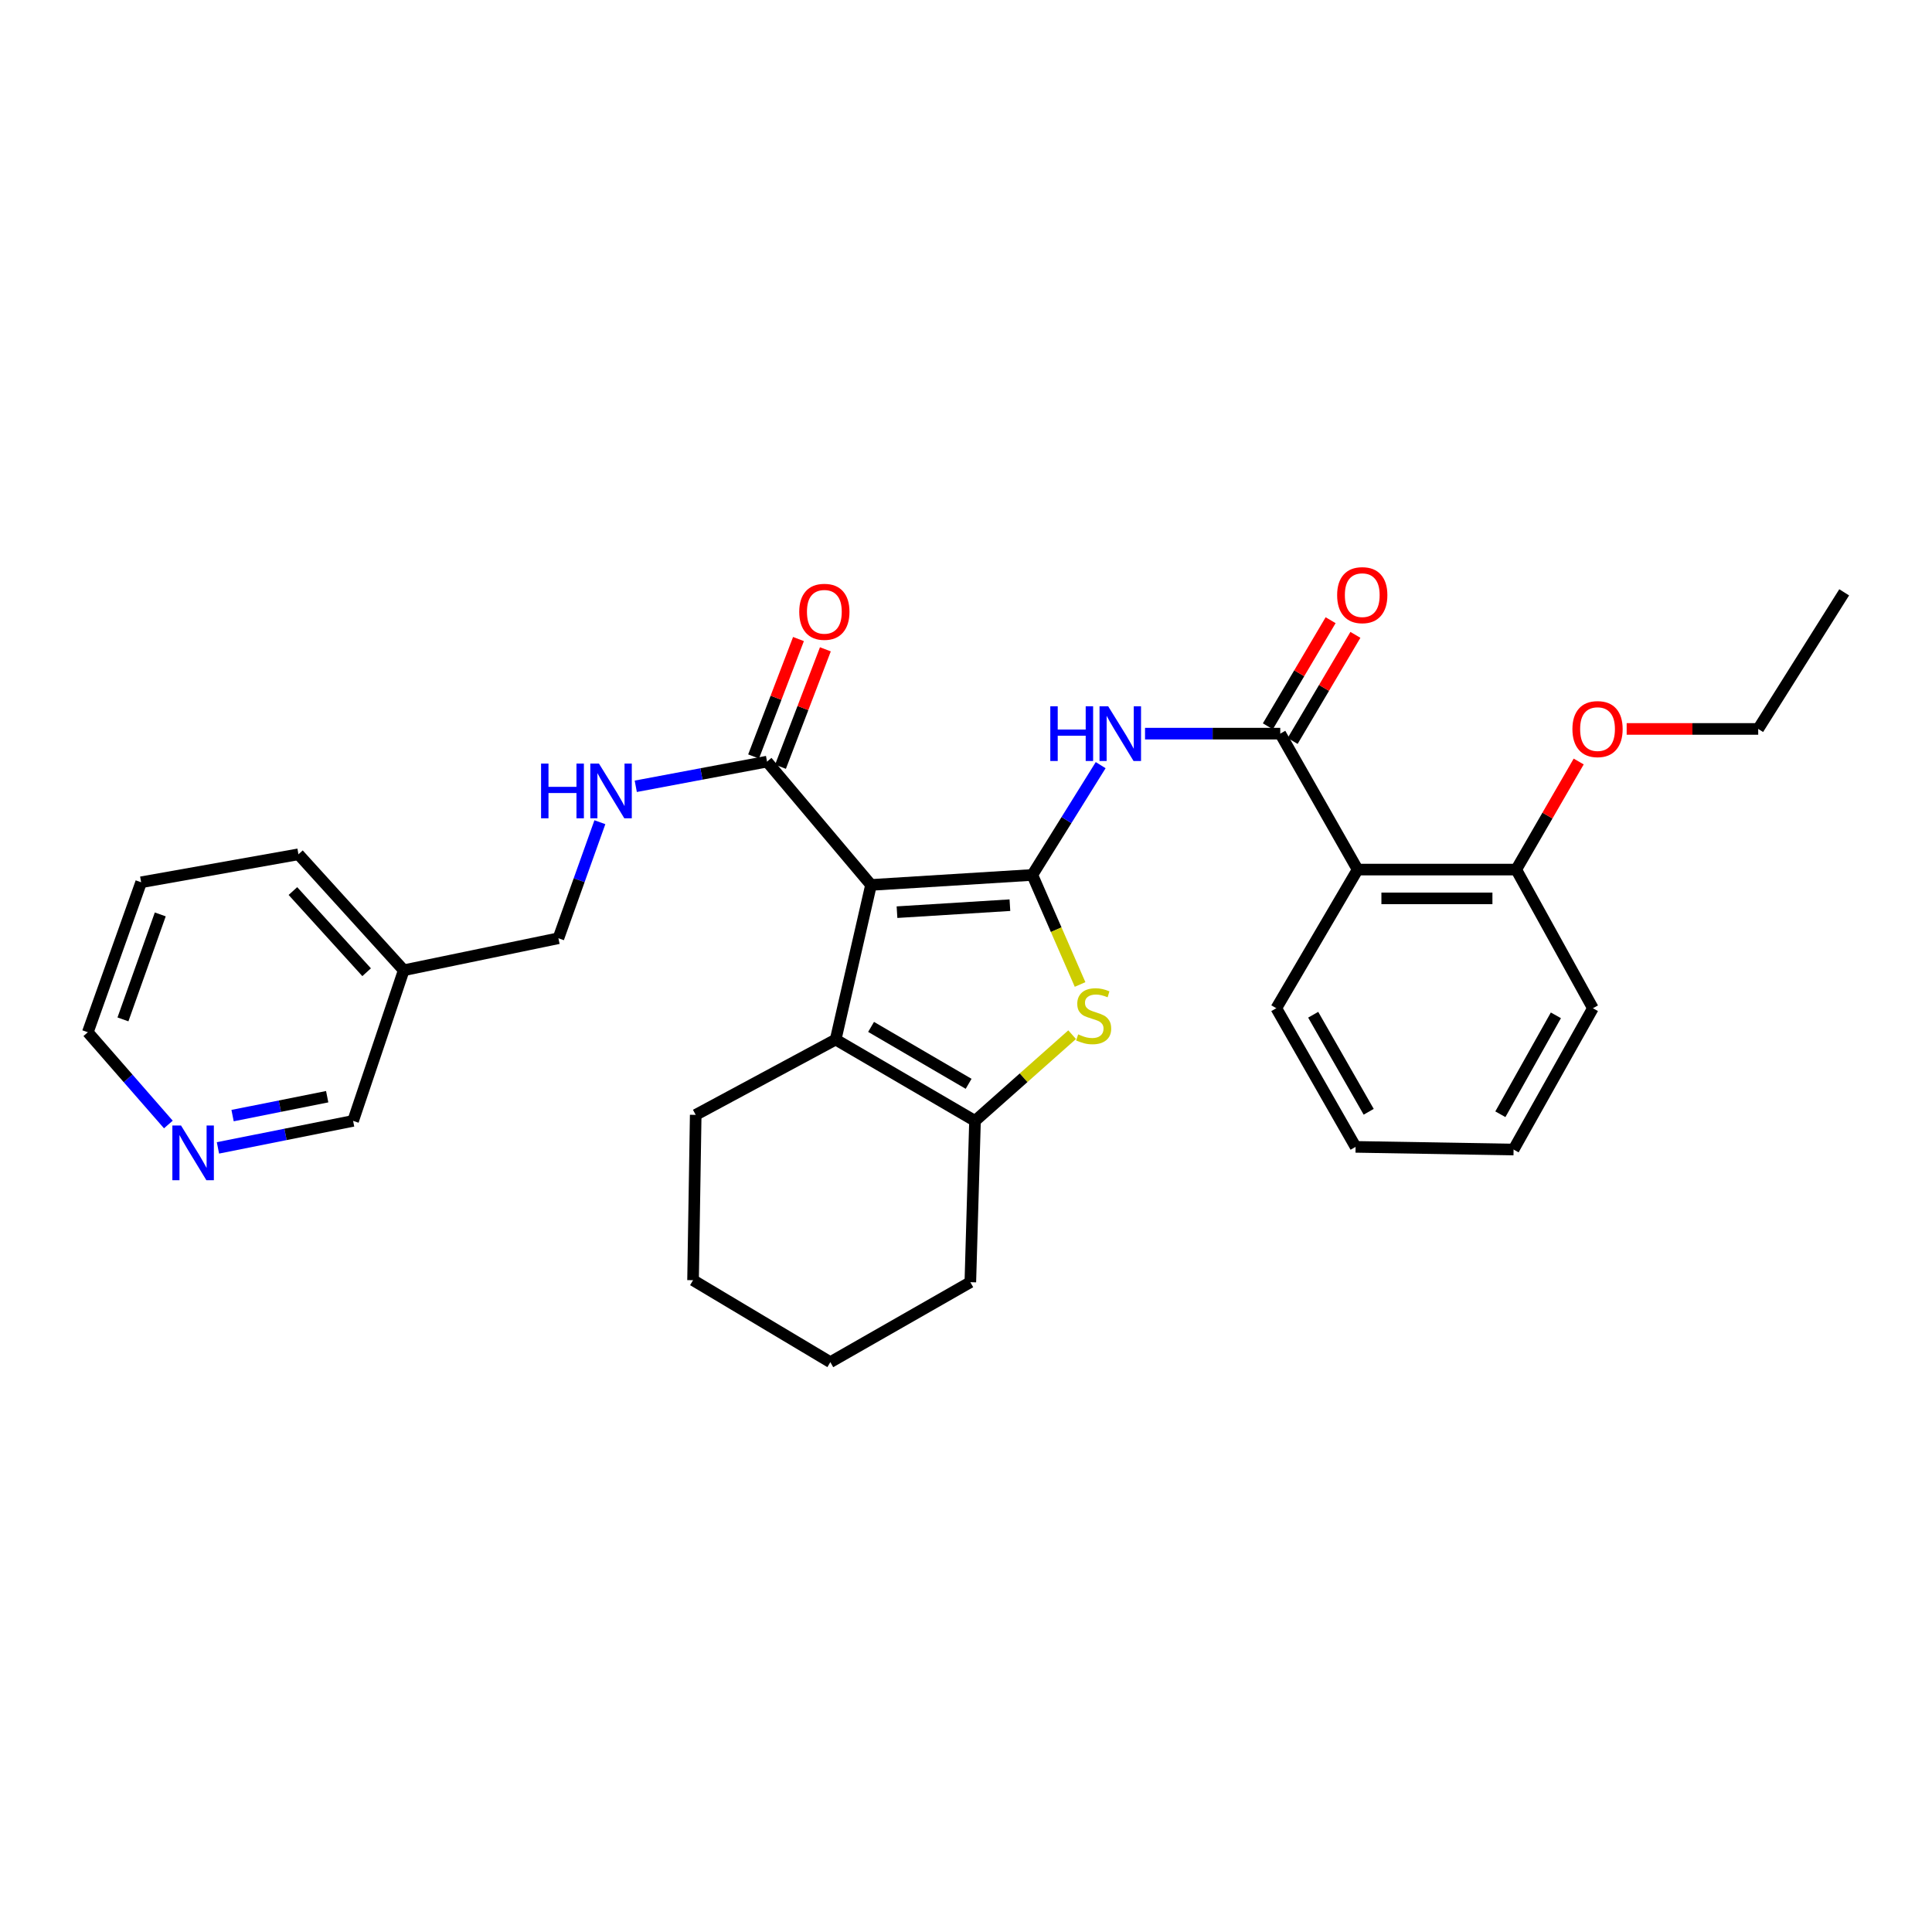 <?xml version='1.0' encoding='iso-8859-1'?>
<svg version='1.1' baseProfile='full'
              xmlns='http://www.w3.org/2000/svg'
                      xmlns:rdkit='http://www.rdkit.org/xml'
                      xmlns:xlink='http://www.w3.org/1999/xlink'
                  xml:space='preserve'
width='1000px' height='1000px' viewBox='0 0 1000 1000'>
<!-- END OF HEADER -->
<rect style='opacity:1.0;fill:#FFFFFF;stroke:none' width='1000' height='1000' x='0' y='0'> </rect>
<path class='bond-0' d='M 534.33,452.869 L 450.84,458.036' style='fill:none;fill-rule:evenodd;stroke:#000000;stroke-width:6px;stroke-linecap:butt;stroke-linejoin:miter;stroke-opacity:1' />
<path class='bond-0' d='M 522.727,468.521 L 464.284,472.137' style='fill:none;fill-rule:evenodd;stroke:#000000;stroke-width:6px;stroke-linecap:butt;stroke-linejoin:miter;stroke-opacity:1' />
<path class='bond-1' d='M 534.33,452.869 L 546.688,481.217' style='fill:none;fill-rule:evenodd;stroke:#000000;stroke-width:6px;stroke-linecap:butt;stroke-linejoin:miter;stroke-opacity:1' />
<path class='bond-1' d='M 546.688,481.217 L 559.047,509.564' style='fill:none;fill-rule:evenodd;stroke:#CCCC00;stroke-width:6px;stroke-linecap:butt;stroke-linejoin:miter;stroke-opacity:1' />
<path class='bond-3' d='M 534.33,452.869 L 552.015,424.457' style='fill:none;fill-rule:evenodd;stroke:#000000;stroke-width:6px;stroke-linecap:butt;stroke-linejoin:miter;stroke-opacity:1' />
<path class='bond-3' d='M 552.015,424.457 L 569.701,396.044' style='fill:none;fill-rule:evenodd;stroke:#0000FF;stroke-width:6px;stroke-linecap:butt;stroke-linejoin:miter;stroke-opacity:1' />
<path class='bond-2' d='M 450.84,458.036 L 432.541,538.082' style='fill:none;fill-rule:evenodd;stroke:#000000;stroke-width:6px;stroke-linecap:butt;stroke-linejoin:miter;stroke-opacity:1' />
<path class='bond-7' d='M 450.84,458.036 L 397.018,394.212' style='fill:none;fill-rule:evenodd;stroke:#000000;stroke-width:6px;stroke-linecap:butt;stroke-linejoin:miter;stroke-opacity:1' />
<path class='bond-5' d='M 554.936,535.55 L 529.799,557.86' style='fill:none;fill-rule:evenodd;stroke:#CCCC00;stroke-width:6px;stroke-linecap:butt;stroke-linejoin:miter;stroke-opacity:1' />
<path class='bond-5' d='M 529.799,557.86 L 504.662,580.17' style='fill:none;fill-rule:evenodd;stroke:#000000;stroke-width:6px;stroke-linecap:butt;stroke-linejoin:miter;stroke-opacity:1' />
<path class='bond-15' d='M 432.541,538.082 L 360.097,577.057' style='fill:none;fill-rule:evenodd;stroke:#000000;stroke-width:6px;stroke-linecap:butt;stroke-linejoin:miter;stroke-opacity:1' />
<path class='bond-30' d='M 432.541,538.082 L 504.662,580.17' style='fill:none;fill-rule:evenodd;stroke:#000000;stroke-width:6px;stroke-linecap:butt;stroke-linejoin:miter;stroke-opacity:1' />
<path class='bond-30' d='M 450.871,531.522 L 501.356,560.984' style='fill:none;fill-rule:evenodd;stroke:#000000;stroke-width:6px;stroke-linecap:butt;stroke-linejoin:miter;stroke-opacity:1' />
<path class='bond-4' d='M 592.665,379.73 L 627.661,379.73' style='fill:none;fill-rule:evenodd;stroke:#0000FF;stroke-width:6px;stroke-linecap:butt;stroke-linejoin:miter;stroke-opacity:1' />
<path class='bond-4' d='M 627.661,379.73 L 662.658,379.73' style='fill:none;fill-rule:evenodd;stroke:#000000;stroke-width:6px;stroke-linecap:butt;stroke-linejoin:miter;stroke-opacity:1' />
<path class='bond-6' d='M 662.658,379.73 L 702.701,450.096' style='fill:none;fill-rule:evenodd;stroke:#000000;stroke-width:6px;stroke-linecap:butt;stroke-linejoin:miter;stroke-opacity:1' />
<path class='bond-9' d='M 669.072,383.524 L 685.313,356.063' style='fill:none;fill-rule:evenodd;stroke:#000000;stroke-width:6px;stroke-linecap:butt;stroke-linejoin:miter;stroke-opacity:1' />
<path class='bond-9' d='M 685.313,356.063 L 701.554,328.603' style='fill:none;fill-rule:evenodd;stroke:#FF0000;stroke-width:6px;stroke-linecap:butt;stroke-linejoin:miter;stroke-opacity:1' />
<path class='bond-9' d='M 656.243,375.936 L 672.484,348.476' style='fill:none;fill-rule:evenodd;stroke:#000000;stroke-width:6px;stroke-linecap:butt;stroke-linejoin:miter;stroke-opacity:1' />
<path class='bond-9' d='M 672.484,348.476 L 688.726,321.016' style='fill:none;fill-rule:evenodd;stroke:#FF0000;stroke-width:6px;stroke-linecap:butt;stroke-linejoin:miter;stroke-opacity:1' />
<path class='bond-16' d='M 504.662,580.17 L 502.244,663.66' style='fill:none;fill-rule:evenodd;stroke:#000000;stroke-width:6px;stroke-linecap:butt;stroke-linejoin:miter;stroke-opacity:1' />
<path class='bond-10' d='M 702.701,450.096 L 784.792,450.096' style='fill:none;fill-rule:evenodd;stroke:#000000;stroke-width:6px;stroke-linecap:butt;stroke-linejoin:miter;stroke-opacity:1' />
<path class='bond-10' d='M 715.015,465 L 772.478,465' style='fill:none;fill-rule:evenodd;stroke:#000000;stroke-width:6px;stroke-linecap:butt;stroke-linejoin:miter;stroke-opacity:1' />
<path class='bond-17' d='M 702.701,450.096 L 660.612,521.861' style='fill:none;fill-rule:evenodd;stroke:#000000;stroke-width:6px;stroke-linecap:butt;stroke-linejoin:miter;stroke-opacity:1' />
<path class='bond-8' d='M 397.018,394.212 L 363.045,400.598' style='fill:none;fill-rule:evenodd;stroke:#000000;stroke-width:6px;stroke-linecap:butt;stroke-linejoin:miter;stroke-opacity:1' />
<path class='bond-8' d='M 363.045,400.598 L 329.071,406.985' style='fill:none;fill-rule:evenodd;stroke:#0000FF;stroke-width:6px;stroke-linecap:butt;stroke-linejoin:miter;stroke-opacity:1' />
<path class='bond-11' d='M 403.979,396.873 L 415.596,366.478' style='fill:none;fill-rule:evenodd;stroke:#000000;stroke-width:6px;stroke-linecap:butt;stroke-linejoin:miter;stroke-opacity:1' />
<path class='bond-11' d='M 415.596,366.478 L 427.213,336.083' style='fill:none;fill-rule:evenodd;stroke:#FF0000;stroke-width:6px;stroke-linecap:butt;stroke-linejoin:miter;stroke-opacity:1' />
<path class='bond-11' d='M 390.057,391.552 L 401.674,361.157' style='fill:none;fill-rule:evenodd;stroke:#000000;stroke-width:6px;stroke-linecap:butt;stroke-linejoin:miter;stroke-opacity:1' />
<path class='bond-11' d='M 401.674,361.157 L 413.29,330.762' style='fill:none;fill-rule:evenodd;stroke:#FF0000;stroke-width:6px;stroke-linecap:butt;stroke-linejoin:miter;stroke-opacity:1' />
<path class='bond-14' d='M 310.495,425.574 L 299.765,455.604' style='fill:none;fill-rule:evenodd;stroke:#0000FF;stroke-width:6px;stroke-linecap:butt;stroke-linejoin:miter;stroke-opacity:1' />
<path class='bond-14' d='M 299.765,455.604 L 289.035,485.635' style='fill:none;fill-rule:evenodd;stroke:#000000;stroke-width:6px;stroke-linecap:butt;stroke-linejoin:miter;stroke-opacity:1' />
<path class='bond-18' d='M 784.792,450.096 L 800.962,422.127' style='fill:none;fill-rule:evenodd;stroke:#000000;stroke-width:6px;stroke-linecap:butt;stroke-linejoin:miter;stroke-opacity:1' />
<path class='bond-18' d='M 800.962,422.127 L 817.131,394.158' style='fill:none;fill-rule:evenodd;stroke:#FF0000;stroke-width:6px;stroke-linecap:butt;stroke-linejoin:miter;stroke-opacity:1' />
<path class='bond-21' d='M 784.792,450.096 L 824.479,521.861' style='fill:none;fill-rule:evenodd;stroke:#000000;stroke-width:6px;stroke-linecap:butt;stroke-linejoin:miter;stroke-opacity:1' />
<path class='bond-12' d='M 112.806,594.147 L 147.786,587.159' style='fill:none;fill-rule:evenodd;stroke:#0000FF;stroke-width:6px;stroke-linecap:butt;stroke-linejoin:miter;stroke-opacity:1' />
<path class='bond-12' d='M 147.786,587.159 L 182.766,580.17' style='fill:none;fill-rule:evenodd;stroke:#000000;stroke-width:6px;stroke-linecap:butt;stroke-linejoin:miter;stroke-opacity:1' />
<path class='bond-12' d='M 120.381,577.435 L 144.866,572.543' style='fill:none;fill-rule:evenodd;stroke:#0000FF;stroke-width:6px;stroke-linecap:butt;stroke-linejoin:miter;stroke-opacity:1' />
<path class='bond-12' d='M 144.866,572.543 L 169.352,567.651' style='fill:none;fill-rule:evenodd;stroke:#000000;stroke-width:6px;stroke-linecap:butt;stroke-linejoin:miter;stroke-opacity:1' />
<path class='bond-33' d='M 87.144,582.04 L 66.299,558.165' style='fill:none;fill-rule:evenodd;stroke:#0000FF;stroke-width:6px;stroke-linecap:butt;stroke-linejoin:miter;stroke-opacity:1' />
<path class='bond-33' d='M 66.299,558.165 L 45.455,534.289' style='fill:none;fill-rule:evenodd;stroke:#000000;stroke-width:6px;stroke-linecap:butt;stroke-linejoin:miter;stroke-opacity:1' />
<path class='bond-13' d='M 208.973,502.203 L 289.035,485.635' style='fill:none;fill-rule:evenodd;stroke:#000000;stroke-width:6px;stroke-linecap:butt;stroke-linejoin:miter;stroke-opacity:1' />
<path class='bond-19' d='M 208.973,502.203 L 182.766,580.17' style='fill:none;fill-rule:evenodd;stroke:#000000;stroke-width:6px;stroke-linecap:butt;stroke-linejoin:miter;stroke-opacity:1' />
<path class='bond-22' d='M 208.973,502.203 L 154.473,442.188' style='fill:none;fill-rule:evenodd;stroke:#000000;stroke-width:6px;stroke-linecap:butt;stroke-linejoin:miter;stroke-opacity:1' />
<path class='bond-22' d='M 189.764,503.221 L 151.614,461.21' style='fill:none;fill-rule:evenodd;stroke:#000000;stroke-width:6px;stroke-linecap:butt;stroke-linejoin:miter;stroke-opacity:1' />
<path class='bond-24' d='M 360.097,577.057 L 358.722,662.625' style='fill:none;fill-rule:evenodd;stroke:#000000;stroke-width:6px;stroke-linecap:butt;stroke-linejoin:miter;stroke-opacity:1' />
<path class='bond-25' d='M 502.244,663.66 L 429.783,705.053' style='fill:none;fill-rule:evenodd;stroke:#000000;stroke-width:6px;stroke-linecap:butt;stroke-linejoin:miter;stroke-opacity:1' />
<path class='bond-26' d='M 660.612,521.861 L 701.649,593.618' style='fill:none;fill-rule:evenodd;stroke:#000000;stroke-width:6px;stroke-linecap:butt;stroke-linejoin:miter;stroke-opacity:1' />
<path class='bond-26' d='M 679.706,525.225 L 708.432,575.455' style='fill:none;fill-rule:evenodd;stroke:#000000;stroke-width:6px;stroke-linecap:butt;stroke-linejoin:miter;stroke-opacity:1' />
<path class='bond-23' d='M 841.959,377.295 L 876.003,377.295' style='fill:none;fill-rule:evenodd;stroke:#FF0000;stroke-width:6px;stroke-linecap:butt;stroke-linejoin:miter;stroke-opacity:1' />
<path class='bond-23' d='M 876.003,377.295 L 910.047,377.295' style='fill:none;fill-rule:evenodd;stroke:#000000;stroke-width:6px;stroke-linecap:butt;stroke-linejoin:miter;stroke-opacity:1' />
<path class='bond-20' d='M 45.455,534.289 L 73.053,456.662' style='fill:none;fill-rule:evenodd;stroke:#000000;stroke-width:6px;stroke-linecap:butt;stroke-linejoin:miter;stroke-opacity:1' />
<path class='bond-20' d='M 63.638,527.638 L 82.956,473.299' style='fill:none;fill-rule:evenodd;stroke:#000000;stroke-width:6px;stroke-linecap:butt;stroke-linejoin:miter;stroke-opacity:1' />
<path class='bond-32' d='M 824.479,521.861 L 783.425,595' style='fill:none;fill-rule:evenodd;stroke:#000000;stroke-width:6px;stroke-linecap:butt;stroke-linejoin:miter;stroke-opacity:1' />
<path class='bond-32' d='M 805.324,525.536 L 776.586,576.734' style='fill:none;fill-rule:evenodd;stroke:#000000;stroke-width:6px;stroke-linecap:butt;stroke-linejoin:miter;stroke-opacity:1' />
<path class='bond-27' d='M 154.473,442.188 L 73.053,456.662' style='fill:none;fill-rule:evenodd;stroke:#000000;stroke-width:6px;stroke-linecap:butt;stroke-linejoin:miter;stroke-opacity:1' />
<path class='bond-28' d='M 910.047,377.295 L 954.545,306.59' style='fill:none;fill-rule:evenodd;stroke:#000000;stroke-width:6px;stroke-linecap:butt;stroke-linejoin:miter;stroke-opacity:1' />
<path class='bond-31' d='M 358.722,662.625 L 429.783,705.053' style='fill:none;fill-rule:evenodd;stroke:#000000;stroke-width:6px;stroke-linecap:butt;stroke-linejoin:miter;stroke-opacity:1' />
<path class='bond-29' d='M 701.649,593.618 L 783.425,595' style='fill:none;fill-rule:evenodd;stroke:#000000;stroke-width:6px;stroke-linecap:butt;stroke-linejoin:miter;stroke-opacity:1' />
<path  class='atom-2' d='M 558.068 535.39
Q 558.388 535.51, 559.708 536.07
Q 561.028 536.63, 562.468 536.99
Q 563.948 537.31, 565.388 537.31
Q 568.068 537.31, 569.628 536.03
Q 571.188 534.71, 571.188 532.43
Q 571.188 530.87, 570.388 529.91
Q 569.628 528.95, 568.428 528.43
Q 567.228 527.91, 565.228 527.31
Q 562.708 526.55, 561.188 525.83
Q 559.708 525.11, 558.628 523.59
Q 557.588 522.07, 557.588 519.51
Q 557.588 515.95, 559.988 513.75
Q 562.428 511.55, 567.228 511.55
Q 570.508 511.55, 574.228 513.11
L 573.308 516.19
Q 569.908 514.79, 567.348 514.79
Q 564.588 514.79, 563.068 515.95
Q 561.548 517.07, 561.588 519.03
Q 561.588 520.55, 562.348 521.47
Q 563.148 522.39, 564.268 522.91
Q 565.428 523.43, 567.348 524.03
Q 569.908 524.83, 571.428 525.63
Q 572.948 526.43, 574.028 528.07
Q 575.148 529.67, 575.148 532.43
Q 575.148 536.35, 572.508 538.47
Q 569.908 540.55, 565.548 540.55
Q 563.028 540.55, 561.108 539.99
Q 559.228 539.47, 556.988 538.55
L 558.068 535.39
' fill='#CCCC00'/>
<path  class='atom-4' d='M 543.635 365.57
L 547.475 365.57
L 547.475 377.61
L 561.955 377.61
L 561.955 365.57
L 565.795 365.57
L 565.795 393.89
L 561.955 393.89
L 561.955 380.81
L 547.475 380.81
L 547.475 393.89
L 543.635 393.89
L 543.635 365.57
' fill='#0000FF'/>
<path  class='atom-4' d='M 573.595 365.57
L 582.875 380.57
Q 583.795 382.05, 585.275 384.73
Q 586.755 387.41, 586.835 387.57
L 586.835 365.57
L 590.595 365.57
L 590.595 393.89
L 586.715 393.89
L 576.755 377.49
Q 575.595 375.57, 574.355 373.37
Q 573.155 371.17, 572.795 370.49
L 572.795 393.89
L 569.115 393.89
L 569.115 365.57
L 573.595 365.57
' fill='#0000FF'/>
<path  class='atom-9' d='M 280.057 395.23
L 283.897 395.23
L 283.897 407.27
L 298.377 407.27
L 298.377 395.23
L 302.217 395.23
L 302.217 423.55
L 298.377 423.55
L 298.377 410.47
L 283.897 410.47
L 283.897 423.55
L 280.057 423.55
L 280.057 395.23
' fill='#0000FF'/>
<path  class='atom-9' d='M 310.017 395.23
L 319.297 410.23
Q 320.217 411.71, 321.697 414.39
Q 323.177 417.07, 323.257 417.23
L 323.257 395.23
L 327.017 395.23
L 327.017 423.55
L 323.137 423.55
L 313.177 407.15
Q 312.017 405.23, 310.777 403.03
Q 309.577 400.83, 309.217 400.15
L 309.217 423.55
L 305.537 423.55
L 305.537 395.23
L 310.017 395.23
' fill='#0000FF'/>
<path  class='atom-10' d='M 692.102 308.045
Q 692.102 301.245, 695.462 297.445
Q 698.822 293.645, 705.102 293.645
Q 711.382 293.645, 714.742 297.445
Q 718.102 301.245, 718.102 308.045
Q 718.102 314.925, 714.702 318.845
Q 711.302 322.725, 705.102 322.725
Q 698.862 322.725, 695.462 318.845
Q 692.102 314.965, 692.102 308.045
M 705.102 319.525
Q 709.422 319.525, 711.742 316.645
Q 714.102 313.725, 714.102 308.045
Q 714.102 302.485, 711.742 299.685
Q 709.422 296.845, 705.102 296.845
Q 700.782 296.845, 698.422 299.645
Q 696.102 302.445, 696.102 308.045
Q 696.102 313.765, 698.422 316.645
Q 700.782 319.525, 705.102 319.525
' fill='#FF0000'/>
<path  class='atom-12' d='M 413.686 316.665
Q 413.686 309.865, 417.046 306.065
Q 420.406 302.265, 426.686 302.265
Q 432.966 302.265, 436.326 306.065
Q 439.686 309.865, 439.686 316.665
Q 439.686 323.545, 436.286 327.465
Q 432.886 331.345, 426.686 331.345
Q 420.446 331.345, 417.046 327.465
Q 413.686 323.585, 413.686 316.665
M 426.686 328.145
Q 431.006 328.145, 433.326 325.265
Q 435.686 322.345, 435.686 316.665
Q 435.686 311.105, 433.326 308.305
Q 431.006 305.465, 426.686 305.465
Q 422.366 305.465, 420.006 308.265
Q 417.686 311.065, 417.686 316.665
Q 417.686 322.385, 420.006 325.265
Q 422.366 328.145, 426.686 328.145
' fill='#FF0000'/>
<path  class='atom-13' d='M 93.695 582.554
L 102.975 597.554
Q 103.895 599.034, 105.375 601.714
Q 106.855 604.394, 106.935 604.554
L 106.935 582.554
L 110.695 582.554
L 110.695 610.874
L 106.815 610.874
L 96.855 594.474
Q 95.695 592.554, 94.455 590.354
Q 93.255 588.154, 92.895 587.474
L 92.895 610.874
L 89.215 610.874
L 89.215 582.554
L 93.695 582.554
' fill='#0000FF'/>
<path  class='atom-19' d='M 813.88 377.375
Q 813.88 370.575, 817.24 366.775
Q 820.6 362.975, 826.88 362.975
Q 833.16 362.975, 836.52 366.775
Q 839.88 370.575, 839.88 377.375
Q 839.88 384.255, 836.48 388.175
Q 833.08 392.055, 826.88 392.055
Q 820.64 392.055, 817.24 388.175
Q 813.88 384.295, 813.88 377.375
M 826.88 388.855
Q 831.2 388.855, 833.52 385.975
Q 835.88 383.055, 835.88 377.375
Q 835.88 371.815, 833.52 369.015
Q 831.2 366.175, 826.88 366.175
Q 822.56 366.175, 820.2 368.975
Q 817.88 371.775, 817.88 377.375
Q 817.88 383.095, 820.2 385.975
Q 822.56 388.855, 826.88 388.855
' fill='#FF0000'/>
</svg>
